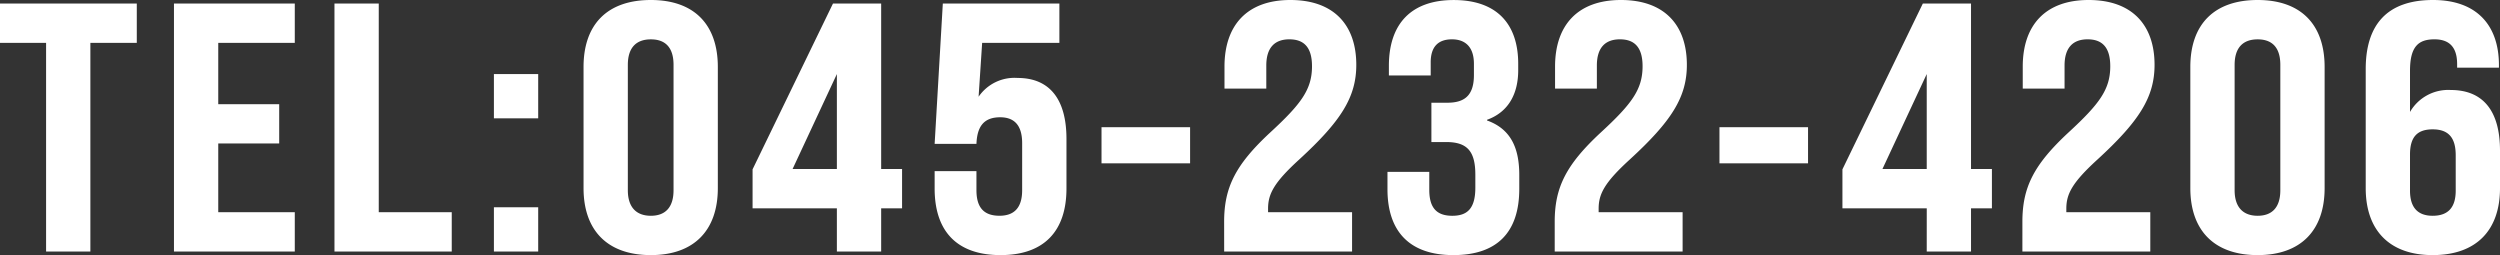 <svg xmlns="http://www.w3.org/2000/svg" width="366.912" height="37.44" viewBox="0 0 366.912 37.44"><rect x="0" y="0" width="366.912" height="37.44" fill="#333333" stroke="none"/><path d="M7.7,0h6.5V-30.628h6.812V-36.4H.936v5.772H7.7ZM26.468,0H44.2V-5.772H32.968V-15.86h8.944v-5.772H32.968v-9H44.2V-36.4H26.468ZM50.024,0H67.236V-5.772H56.524V-36.4h-6.5Zm23.4-19.552h6.5v-6.5h-6.5ZM73.424,0h6.5V-6.5h-6.5ZM96.46.52c6.344,0,9.828-3.64,9.828-9.828V-27.092c0-6.24-3.484-9.828-9.828-9.828-6.4,0-9.88,3.588-9.88,9.828V-9.308C86.58-3.12,90.064.52,96.46.52Zm0-5.772C94.328-5.252,93.08-6.5,93.08-9V-27.4c0-2.548,1.248-3.744,3.38-3.744s3.328,1.2,3.328,3.744V-9C99.788-6.5,98.592-5.252,96.46-5.252ZM123.76,0h6.5V-6.344h3.068v-5.772H130.26V-36.4h-7.072l-11.8,24.336v5.72H123.76Zm-6.5-12.116,6.5-13.936v13.936ZM147.784.52c6.4,0,9.672-3.536,9.672-9.776v-7.28c0-5.72-2.392-8.944-7.176-8.944a6.376,6.376,0,0,0-5.72,2.756l.52-7.9h11.336V-36.4H139.308l-1.2,20.592h6.136c.1-2.5,1.04-3.9,3.484-3.9,2.132,0,3.224,1.248,3.224,3.8V-9c0,2.6-1.2,3.744-3.328,3.744-2.184,0-3.38-1.092-3.38-3.744V-11.8h-6.136v2.548C138.112-2.964,141.388.52,147.784.52ZM162.6-12.948h13v-5.3h-13ZM180.6,0h18.772V-5.772H187.044v-.52c0-2.132.832-3.8,4.524-7.176,6.188-5.668,8.424-9.2,8.424-13.936,0-5.824-3.276-9.516-9.672-9.516-6.344,0-9.672,3.692-9.672,9.776v3.224h6.136V-27.3c0-2.7,1.3-3.848,3.38-3.848,2.028,0,3.328,1.04,3.328,3.952,0,3.38-1.56,5.512-6.136,9.724-5.1,4.732-6.76,8.06-6.76,13.1ZM214.24.52c6.4,0,9.672-3.328,9.672-9.724v-2.028c0-3.744-1.092-6.708-4.732-8.008v-.1c3.172-1.144,4.576-3.848,4.576-7.28v-.936c0-5.928-3.224-9.36-9.464-9.36-6.188,0-9.516,3.432-9.516,9.672v1.4h6.136v-1.924c0-2.34,1.144-3.38,3.12-3.38s3.224,1.144,3.224,3.588V-25.9c0,3.12-1.508,4.056-3.9,4.056h-2.34v5.772H213.2c3.068,0,4.264,1.352,4.264,4.784V-9.36c0,3.12-1.248,4.108-3.38,4.108-2.184,0-3.38-1.04-3.38-3.8V-11.7h-6.136v2.548C204.568-2.86,207.9.52,214.24.52ZM229.112,0h18.772V-5.772H235.56v-.52c0-2.132.832-3.8,4.524-7.176,6.188-5.668,8.424-9.2,8.424-13.936,0-5.824-3.276-9.516-9.672-9.516-6.344,0-9.672,3.692-9.672,9.776v3.224H235.3V-27.3c0-2.7,1.3-3.848,3.38-3.848,2.028,0,3.328,1.04,3.328,3.952,0,3.38-1.56,5.512-6.136,9.724-5.1,4.732-6.76,8.06-6.76,13.1Zm24.18-12.948h13v-5.3h-13ZM283.712,0h6.5V-6.344h3.068v-5.772h-3.068V-36.4H283.14l-11.8,24.336v5.72h12.376Zm-6.5-12.116,6.5-13.936v13.936ZM297.752,0h18.772V-5.772H304.2v-.52c0-2.132.832-3.8,4.524-7.176,6.188-5.668,8.424-9.2,8.424-13.936,0-5.824-3.276-9.516-9.672-9.516-6.344,0-9.672,3.692-9.672,9.776v3.224h6.136V-27.3c0-2.7,1.3-3.848,3.38-3.848,2.028,0,3.328,1.04,3.328,3.952,0,3.38-1.56,5.512-6.136,9.724-5.1,4.732-6.76,8.06-6.76,13.1ZM332.28.52c6.344,0,9.828-3.64,9.828-9.828V-27.092c0-6.24-3.484-9.828-9.828-9.828-6.4,0-9.88,3.588-9.88,9.828V-9.308C322.4-3.12,325.884.52,332.28.52Zm0-5.772c-2.132,0-3.38-1.248-3.38-3.744V-27.4c0-2.548,1.248-3.744,3.38-3.744s3.328,1.2,3.328,3.744V-9C335.608-6.5,334.412-5.252,332.28-5.252ZM357.968.52c6.4,0,9.88-3.64,9.88-9.828V-14.82c0-5.772-2.444-8.892-7.228-8.892a6.48,6.48,0,0,0-5.98,3.224V-26.52c0-3.536,1.2-4.628,3.588-4.628,2.132,0,3.328,1.092,3.328,3.64v.52h6.136v-.364c0-5.928-3.328-9.568-9.672-9.568-6.708,0-9.88,3.588-9.88,10.14V-9.308C348.14-3.12,351.624.52,357.968.52Zm0-5.772c-2.184,0-3.328-1.2-3.328-3.692v-5.3c0-2.548,1.04-3.692,3.328-3.692,2.34,0,3.38,1.248,3.38,3.8v5.2C361.348-6.5,360.256-5.252,357.968-5.252Z" transform="translate(-0.936 36.92)" fill="#fff"/></svg>